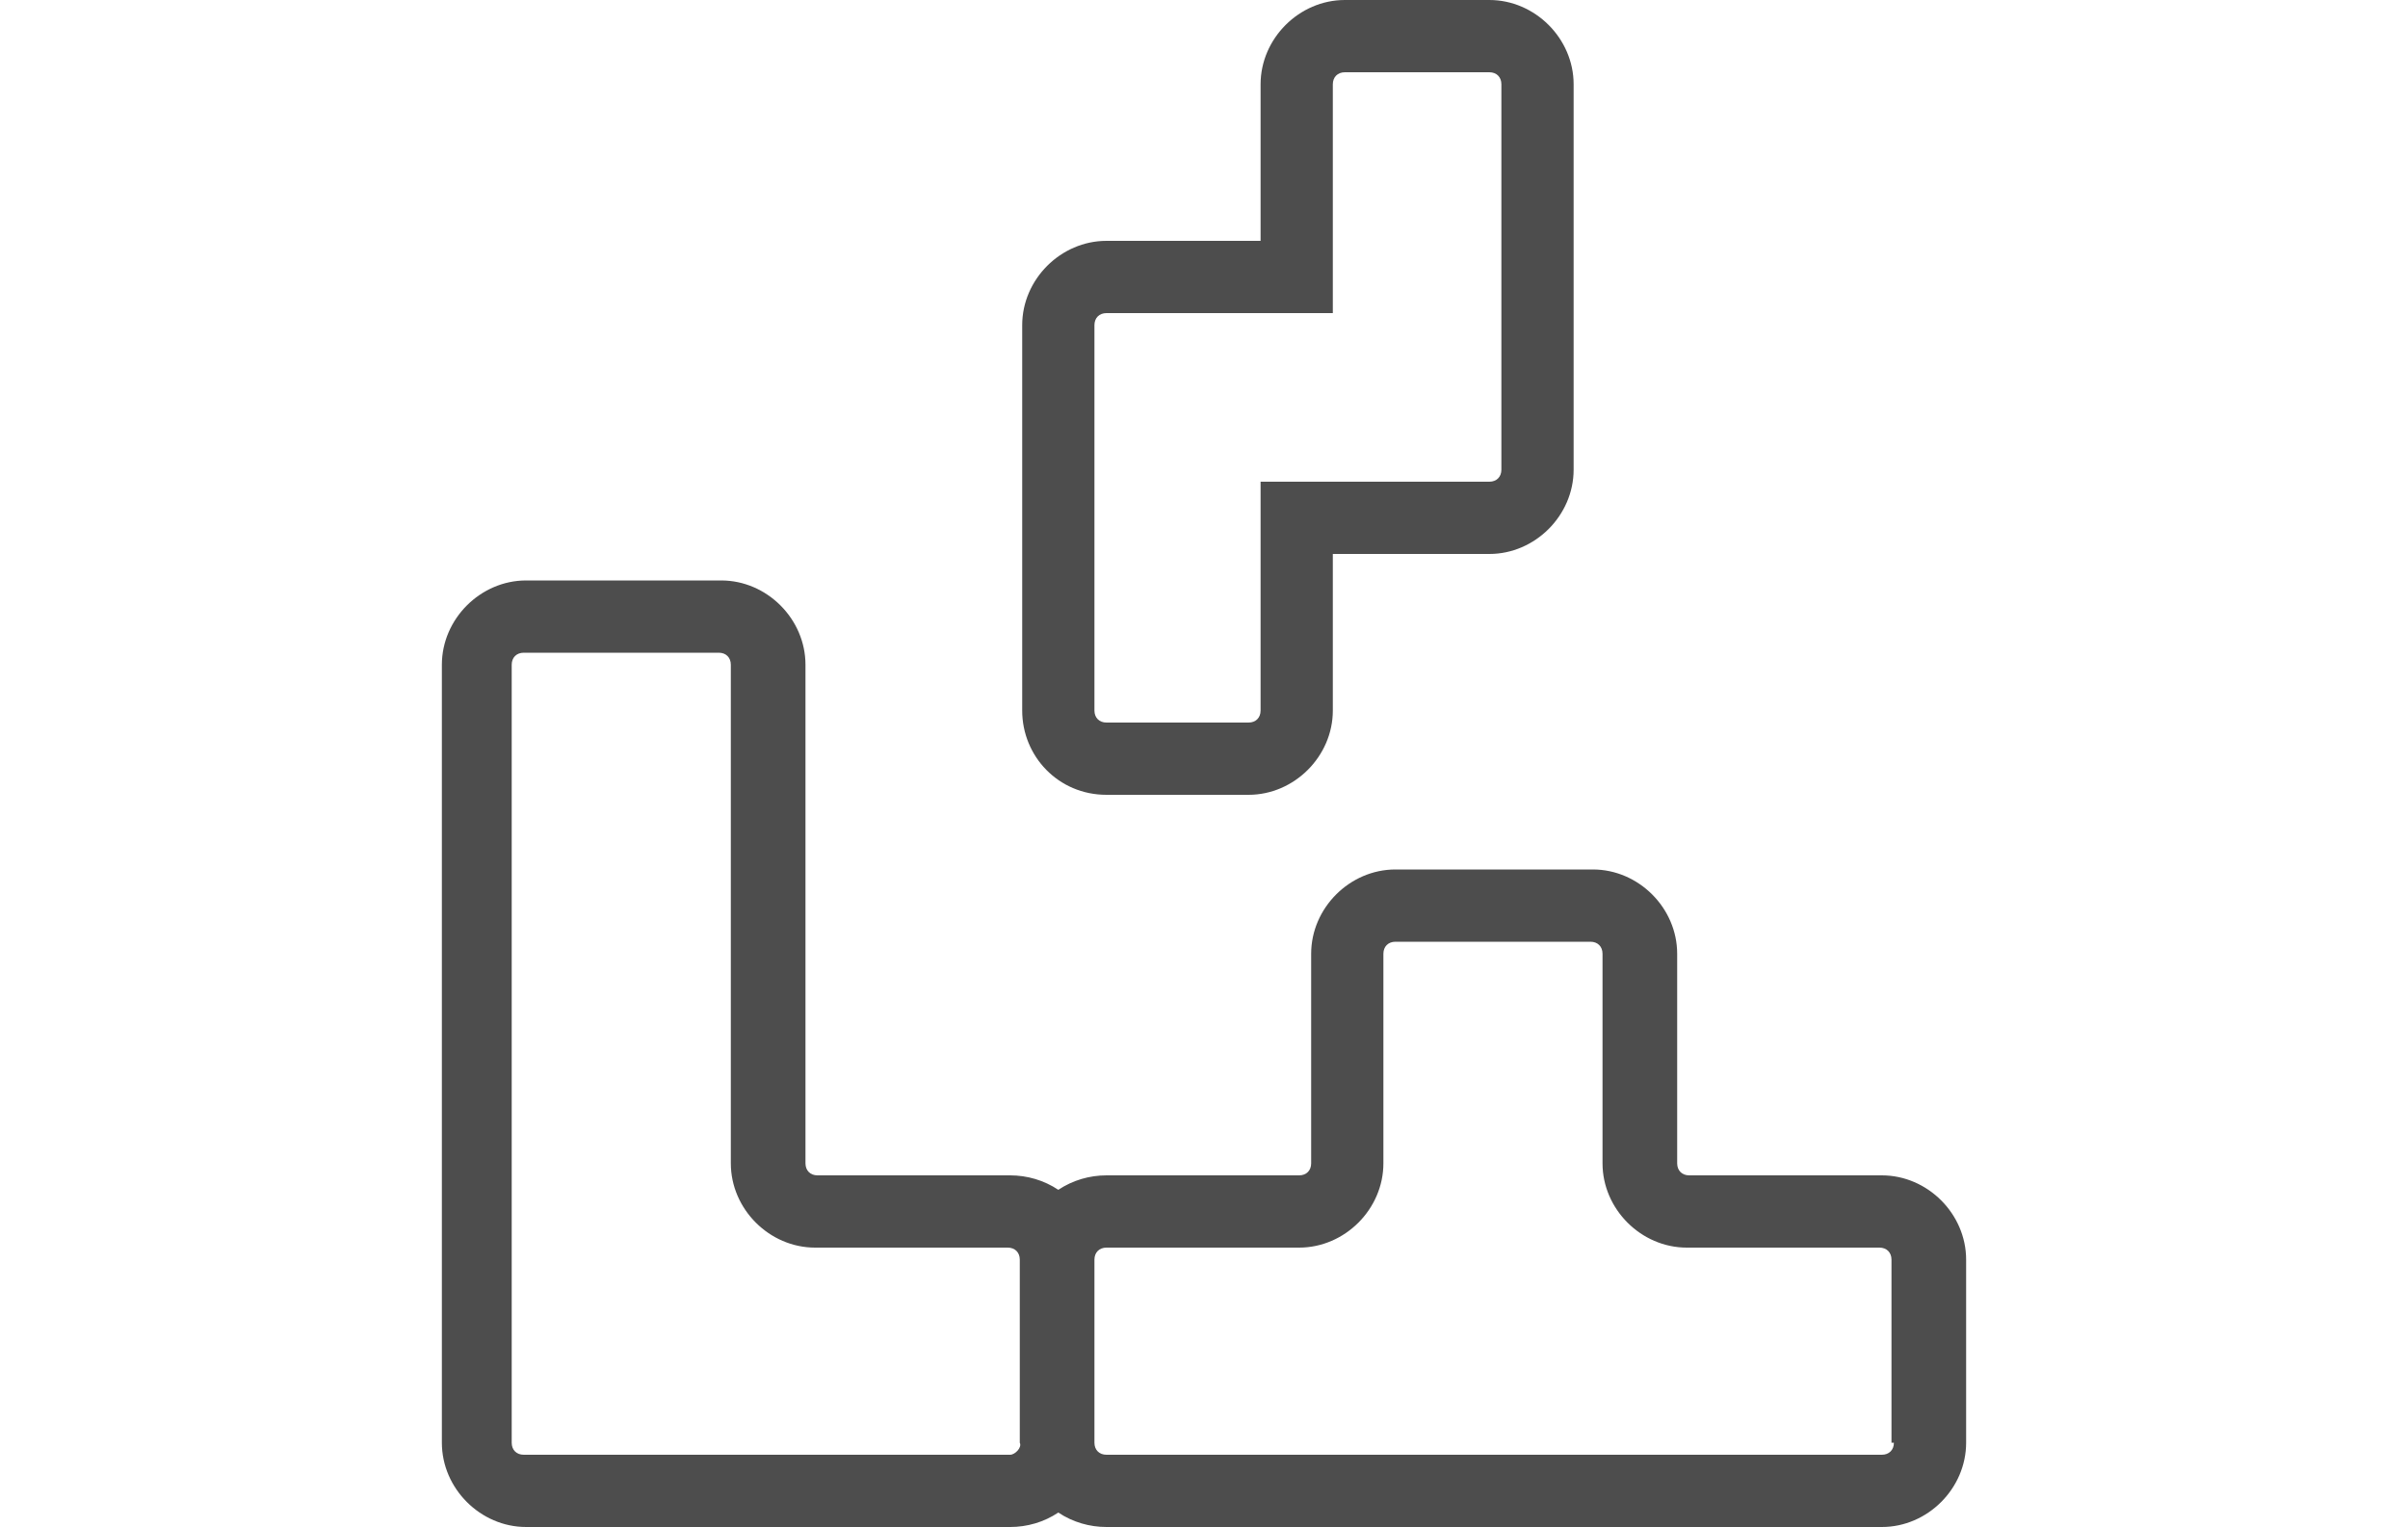 <svg width="100" xmlns="http://www.w3.org/2000/svg" xmlns:xlink="http://www.w3.org/1999/xlink" version="1.1" x="0px" y="0px" viewBox="18.4 18.3 63.3 63.4" xml:space="preserve"><g fill="#4d4d4d"><path d="M78.2,67.1h-8c-0.3,0-0.5-0.2-0.5-0.5v-8.7c0-1.9-1.6-3.5-3.5-3.5H58c-1.9,0-3.5,1.6-3.5,3.5v8.7c0,0.3-0.2,0.5-0.5,0.5H46   c-0.7,0-1.4,0.2-2,0.6c-0.6-0.4-1.3-0.6-2-0.6h-8c-0.3,0-0.5-0.2-0.5-0.5V45.9c0-1.9-1.6-3.5-3.5-3.5h-8.1c-1.9,0-3.5,1.6-3.5,3.5   v32.3c0,1.9,1.6,3.5,3.5,3.5H42c0.7,0,1.4-0.2,2-0.6c0.6,0.4,1.3,0.6,2,0.6h32.2c1.9,0,3.5-1.6,3.5-3.5v-7.6   C81.7,68.7,80.1,67.1,78.2,67.1z M42,78.7H21.8c-0.3,0-0.5-0.2-0.5-0.5V45.9c0-0.3,0.2-0.5,0.5-0.5h8.1c0.3,0,0.5,0.2,0.5,0.5v20.7   c0,1.9,1.6,3.5,3.5,3.5h8c0.3,0,0.5,0.2,0.5,0.5v7.6C42.5,78.4,42.2,78.7,42,78.7z M78.7,78.2c0,0.3-0.2,0.5-0.5,0.5H46   c-0.3,0-0.5-0.2-0.5-0.5v-7.6c0-0.3,0.2-0.5,0.5-0.5H54c1.9,0,3.5-1.6,3.5-3.5v-8.7c0-0.3,0.2-0.5,0.5-0.5h8.1   c0.3,0,0.5,0.2,0.5,0.5v8.7c0,1.9,1.6,3.5,3.5,3.5h8c0.3,0,0.5,0.2,0.5,0.5V78.2z"/><path d="M46,51.3h5.9c1.9,0,3.5-1.6,3.5-3.5v-6.5h6.5c1.9,0,3.5-1.6,3.5-3.5v-16c0-1.9-1.6-3.5-3.5-3.5h-6c-1.9,0-3.5,1.6-3.5,3.5   v6.5H46c-1.9,0-3.5,1.6-3.5,3.5v16C42.5,49.7,44,51.3,46,51.3z M45.5,31.8c0-0.3,0.2-0.5,0.5-0.5h9.4v-9.5c0-0.3,0.2-0.5,0.5-0.5h6   c0.3,0,0.5,0.2,0.5,0.5v16c0,0.3-0.2,0.5-0.5,0.5h-9.5v9.5c0,0.3-0.2,0.5-0.5,0.5H46c-0.3,0-0.5-0.2-0.5-0.5V31.8z"/></g></svg>